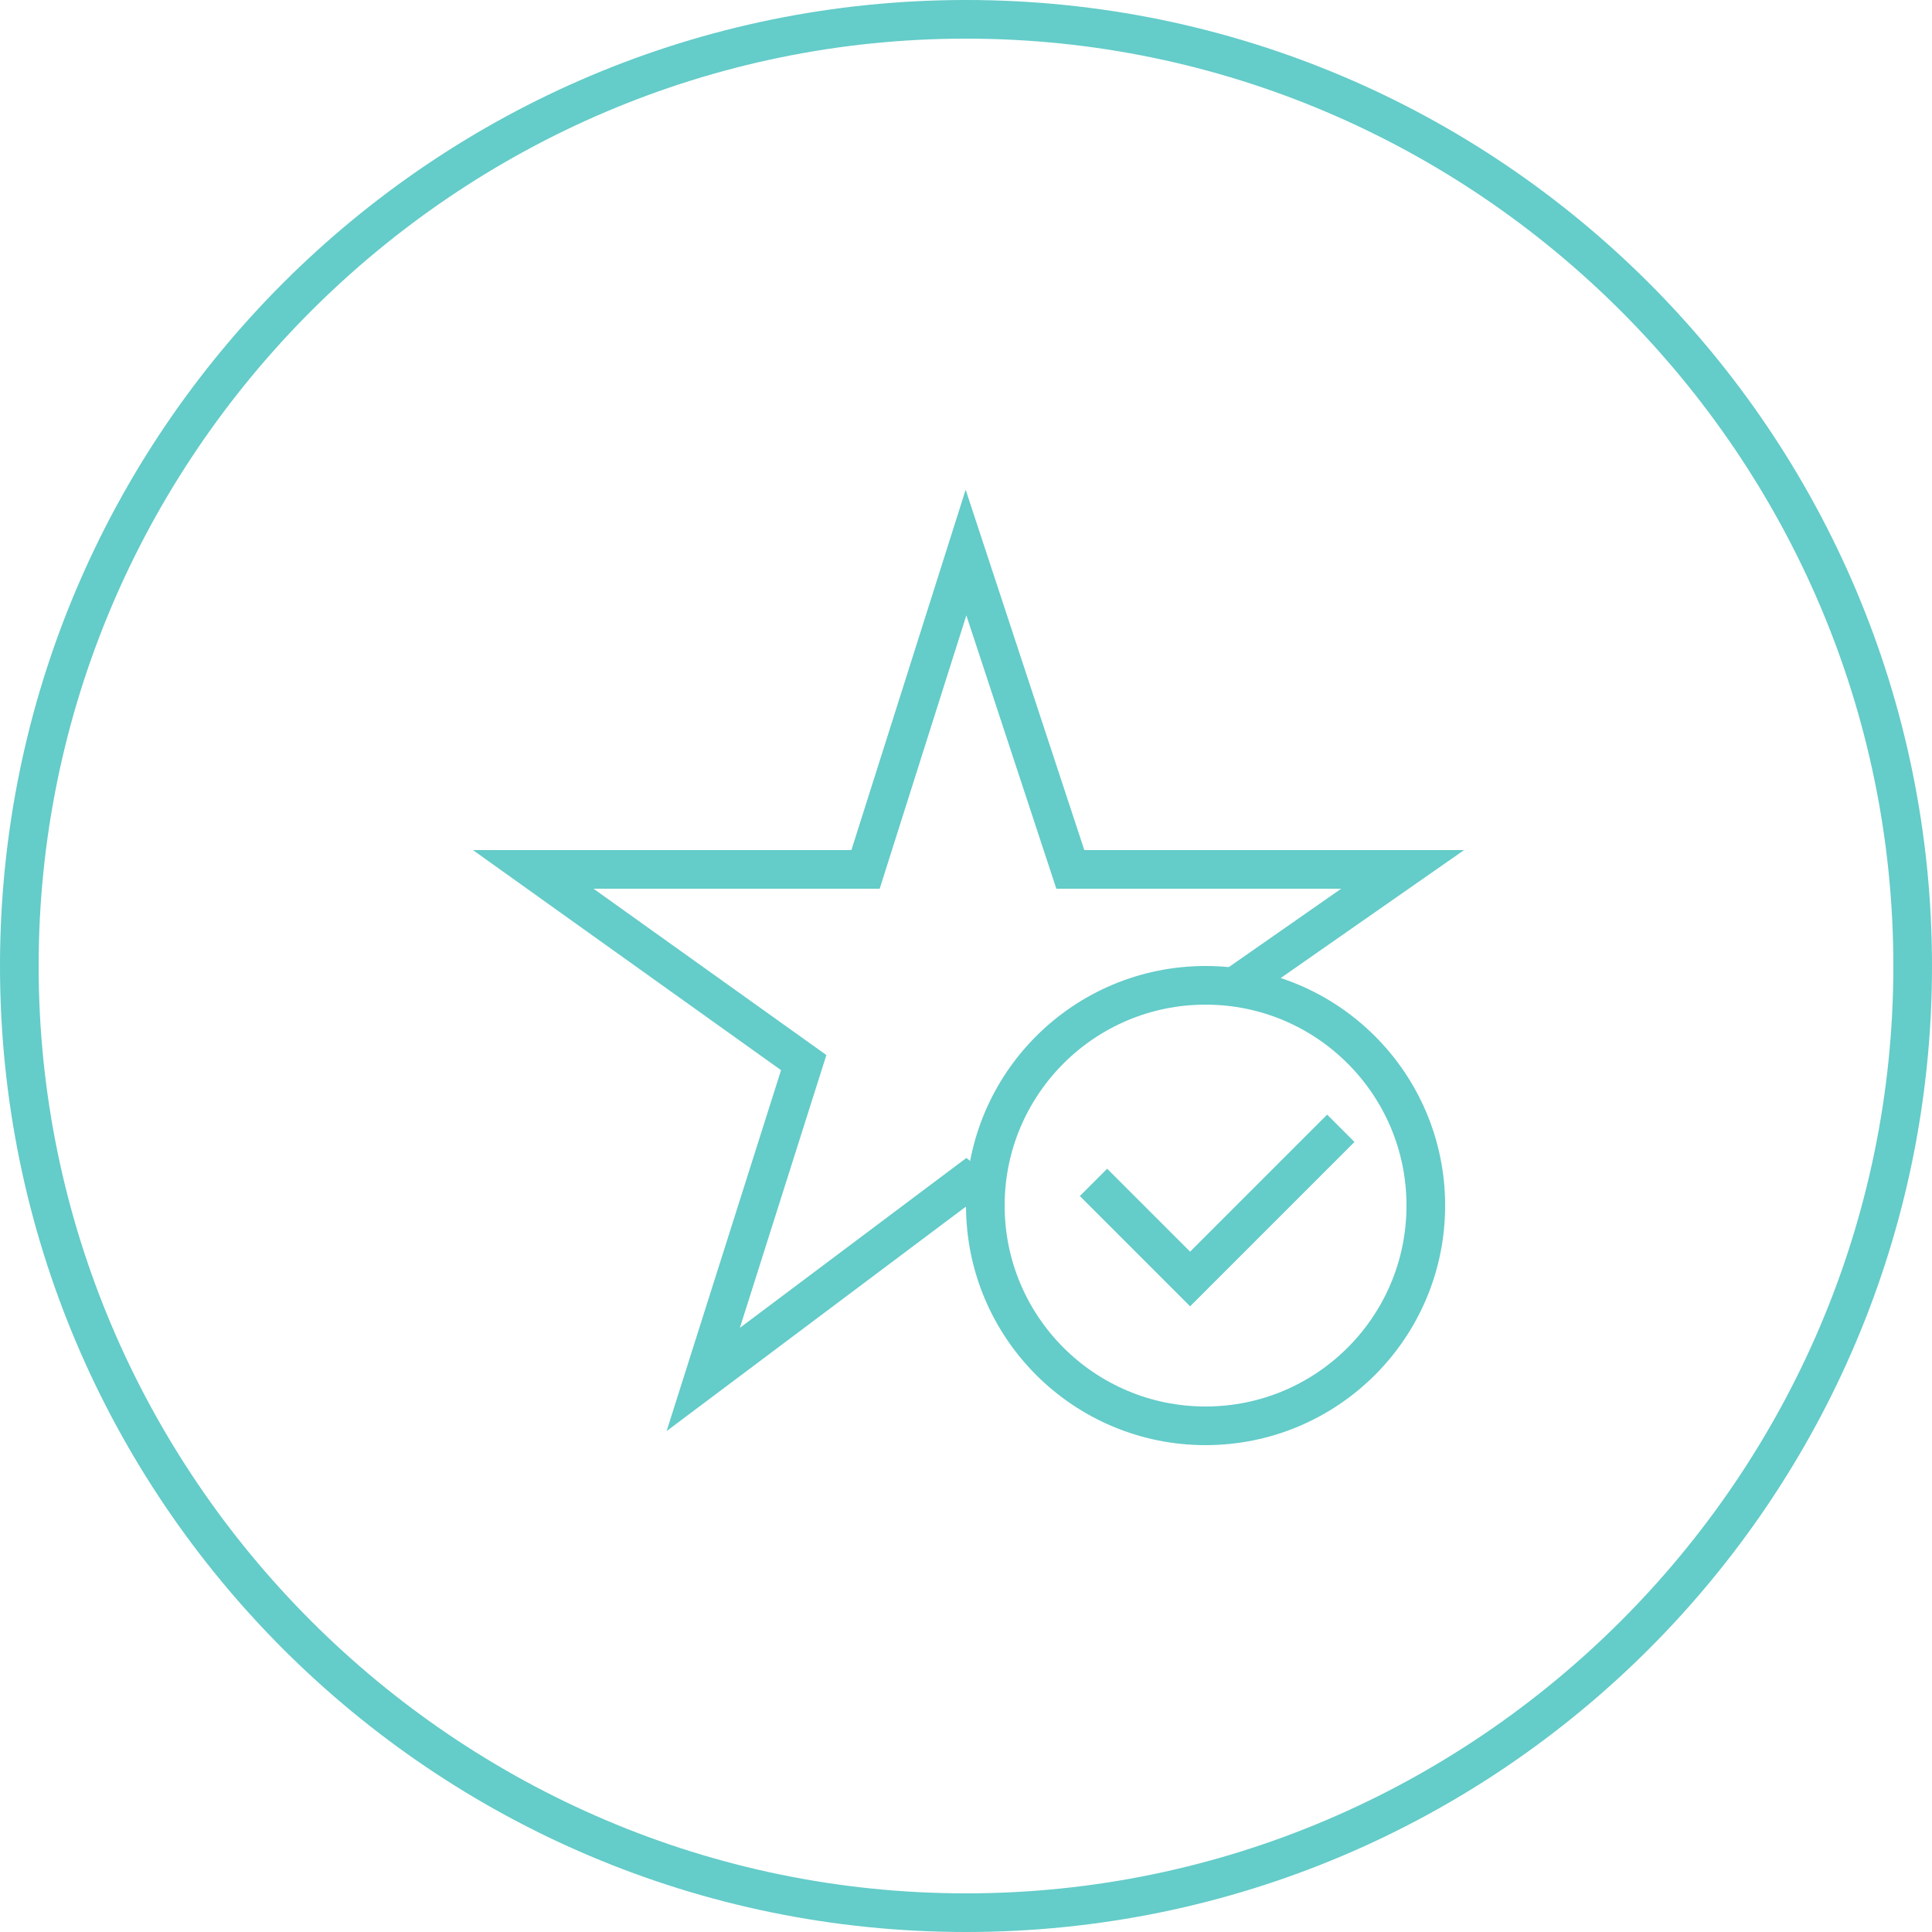 <?xml version="1.0" encoding="UTF-8"?>
<!-- Generator: $$$/GeneralStr/196=Adobe Illustrator 27.6.0, SVG Export Plug-In . SVG Version: 6.00 Build 0)  -->
<svg xmlns="http://www.w3.org/2000/svg" xmlns:xlink="http://www.w3.org/1999/xlink" version="1.1" id="Ebene_1" x="0px" y="0px" viewBox="0 0 50 50" style="enable-background:new 0 0 50 50;" xml:space="preserve">
<style type="text/css">
	.st0{fill:#64CCC9;}
	.st1{fill:none;stroke:#64CCC9;stroke-miterlimit:10;}
</style>
<g>
	<g>
		<circle class="st1" cx="31.2" cy="31.2" r="5.7"></circle>
	</g>
	<polyline class="st1" points="28.3,30.6 30.8,33.1 34.7,29.2  "></polyline>
</g>
<g>
	<path class="st0" d="M25,1c13.2,0,24,10.8,24,24S38.2,49,25,49S1,38.2,1,25S11.8,1,25,1 M25,0C11.2,0,0,11.2,0,25s11.2,25,25,25   s25-11.2,25-25S38.8,0,25,0L25,0z"></path>
</g>
<polyline class="st1" points="25.5,31 25,30.6 18.2,35.7 20.8,27.5 13.8,22.5 22.4,22.5 25,14.3 27.7,22.5 36.3,22.5 32,25.5 "></polyline>
</svg>

